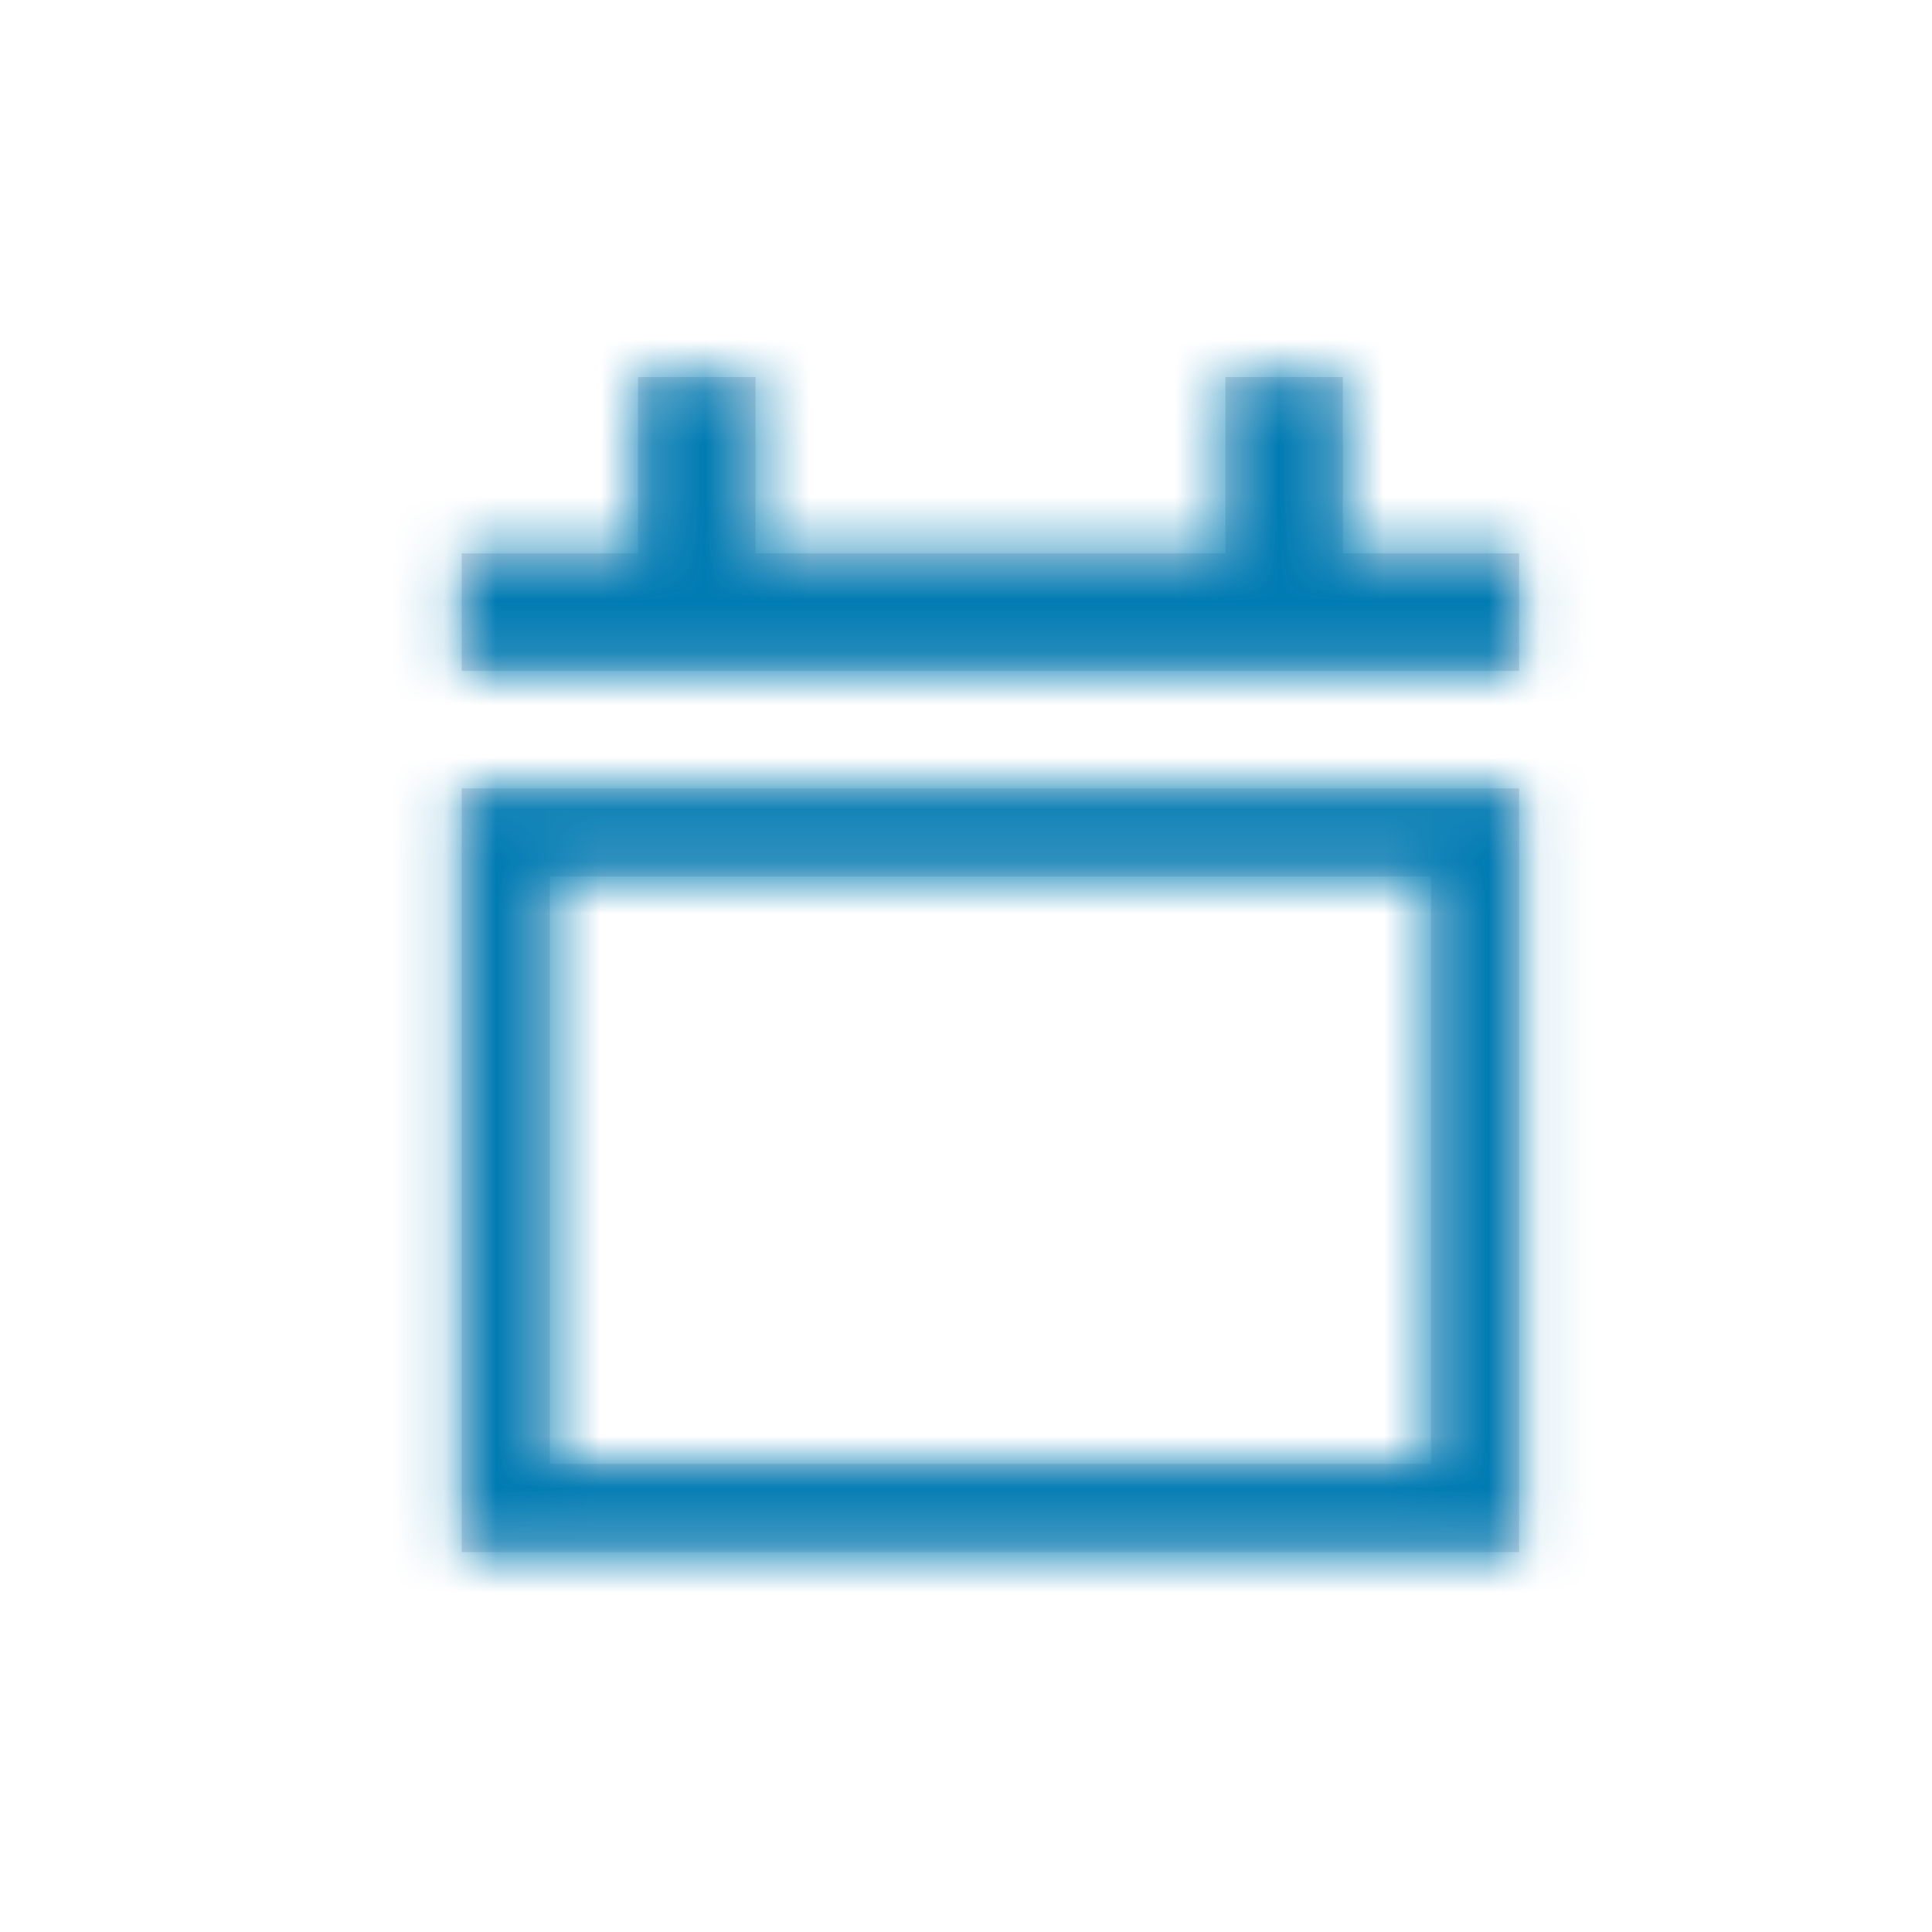 <svg width="37" height="37" viewBox="0 0 37 37" fill="none" xmlns="http://www.w3.org/2000/svg">
<path fill-rule="evenodd" clip-rule="evenodd" d="M12.218 7.224H14.468V10.599H23.468V7.224H25.718V10.599H29.093V12.849H25.718H23.468H14.468H12.218H8.843V10.599H12.218V7.224ZM8.843 15.099H29.093V29.724H8.843V15.099ZM10.53 16.786H27.405V28.036H10.53V16.786Z" fill="#D8DDE6"/>
<mask id="mask0" mask-type="alpha" maskUnits="userSpaceOnUse" x="8" y="7" width="22" height="23">
<path fill-rule="evenodd" clip-rule="evenodd" d="M12.218 7.224H14.468V10.599H23.468V7.224H25.718V10.599H29.093V12.849H25.718H23.468H14.468H12.218H8.843V10.599H12.218V7.224ZM8.843 15.099H29.093V29.724H8.843V15.099ZM10.53 16.786H27.405V28.036H10.53V16.786Z" fill="white"/>
</mask>
<g mask="url(#mask0)">
<rect x="4.905" y="5.536" width="28.125" height="28.125" fill="#007BB3"/>
</g>
</svg>
